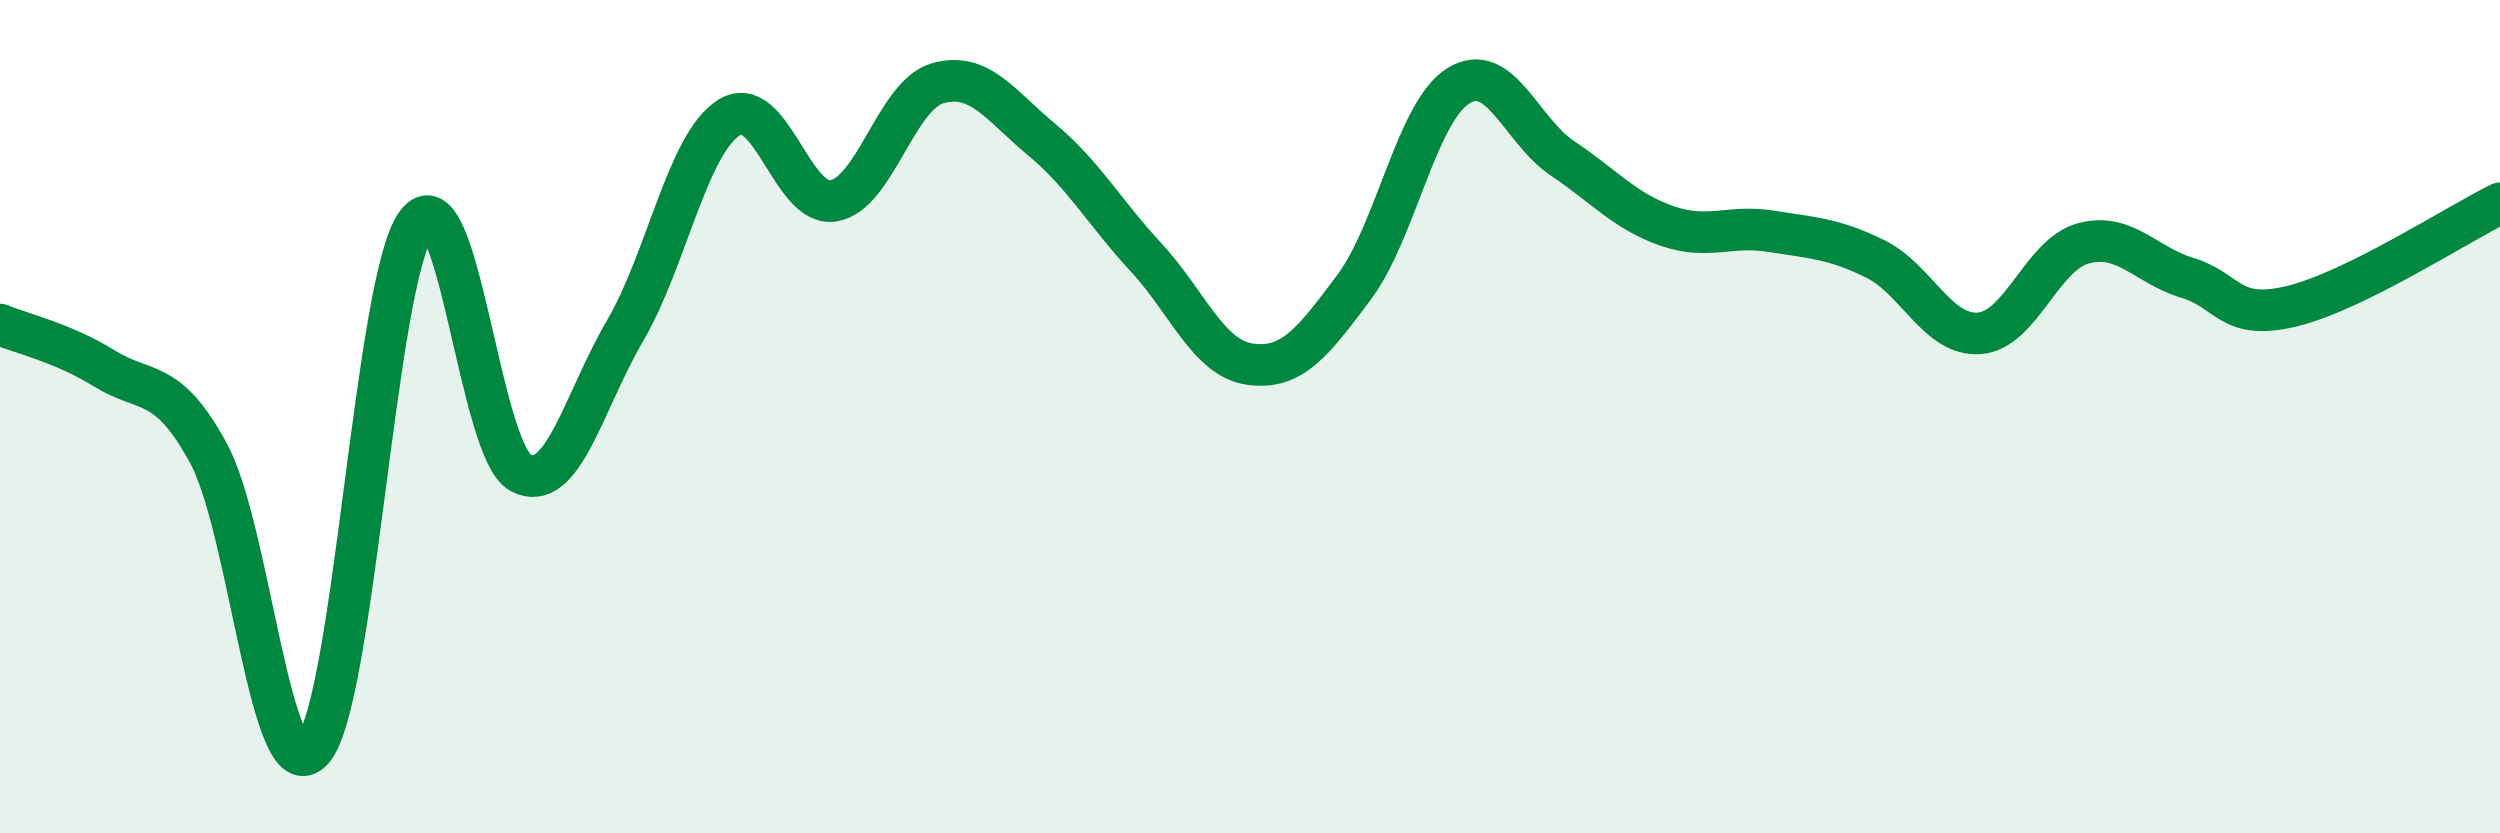 
    <svg width="60" height="20" viewBox="0 0 60 20" xmlns="http://www.w3.org/2000/svg">
      <path
        d="M 0,7.79 C 0.5,8 1.5,8.22 2.5,8.84 C 3.5,9.46 4,9.04 5,10.87 C 6,12.7 6.5,19.1 7.5,18 C 8.5,16.9 9,6.69 10,5.36 C 11,4.03 11.5,10.83 12.5,11.35 C 13.5,11.87 14,9.65 15,7.94 C 16,6.23 16.5,3.44 17.5,2.82 C 18.5,2.2 19,4.98 20,4.82 C 21,4.66 21.5,2.29 22.5,2 C 23.5,1.71 24,2.52 25,3.35 C 26,4.18 26.5,5.09 27.5,6.17 C 28.5,7.25 29,8.6 30,8.74 C 31,8.88 31.5,8.23 32.5,6.89 C 33.5,5.55 34,2.68 35,2.06 C 36,1.44 36.5,3.13 37.5,3.8 C 38.5,4.47 39,5.07 40,5.42 C 41,5.77 41.5,5.39 42.5,5.55 C 43.5,5.71 44,5.72 45,6.21 C 46,6.7 46.5,8.07 47.5,8 C 48.5,7.93 49,6.11 50,5.84 C 51,5.57 51.5,6.37 52.5,6.67 C 53.5,6.97 53.5,7.71 55,7.35 C 56.5,6.99 59,5.37 60,4.88L60 20L0 20Z"
        fill="#008740"
        opacity="0.1"
        stroke-linecap="round"
        stroke-linejoin="round"
      />
      <path
        d="M 0,7.79 C 0.5,8 1.5,8.22 2.5,8.84 C 3.5,9.46 4,9.04 5,10.87 C 6,12.7 6.5,19.1 7.5,18 C 8.5,16.9 9,6.69 10,5.36 C 11,4.03 11.5,10.83 12.5,11.35 C 13.5,11.87 14,9.65 15,7.94 C 16,6.23 16.5,3.44 17.5,2.82 C 18.5,2.2 19,4.98 20,4.82 C 21,4.66 21.5,2.29 22.5,2 C 23.5,1.71 24,2.52 25,3.35 C 26,4.18 26.5,5.09 27.5,6.17 C 28.5,7.25 29,8.6 30,8.74 C 31,8.88 31.5,8.23 32.5,6.89 C 33.5,5.55 34,2.68 35,2.06 C 36,1.44 36.5,3.13 37.5,3.8 C 38.5,4.47 39,5.07 40,5.42 C 41,5.77 41.5,5.39 42.5,5.55 C 43.5,5.71 44,5.72 45,6.21 C 46,6.7 46.5,8.07 47.5,8 C 48.5,7.93 49,6.11 50,5.84 C 51,5.57 51.5,6.37 52.5,6.67 C 53.5,6.97 53.5,7.71 55,7.35 C 56.5,6.99 59,5.37 60,4.88"
        stroke="#008740"
        stroke-width="1"
        fill="none"
        stroke-linecap="round"
        stroke-linejoin="round"
      />
    </svg>
  